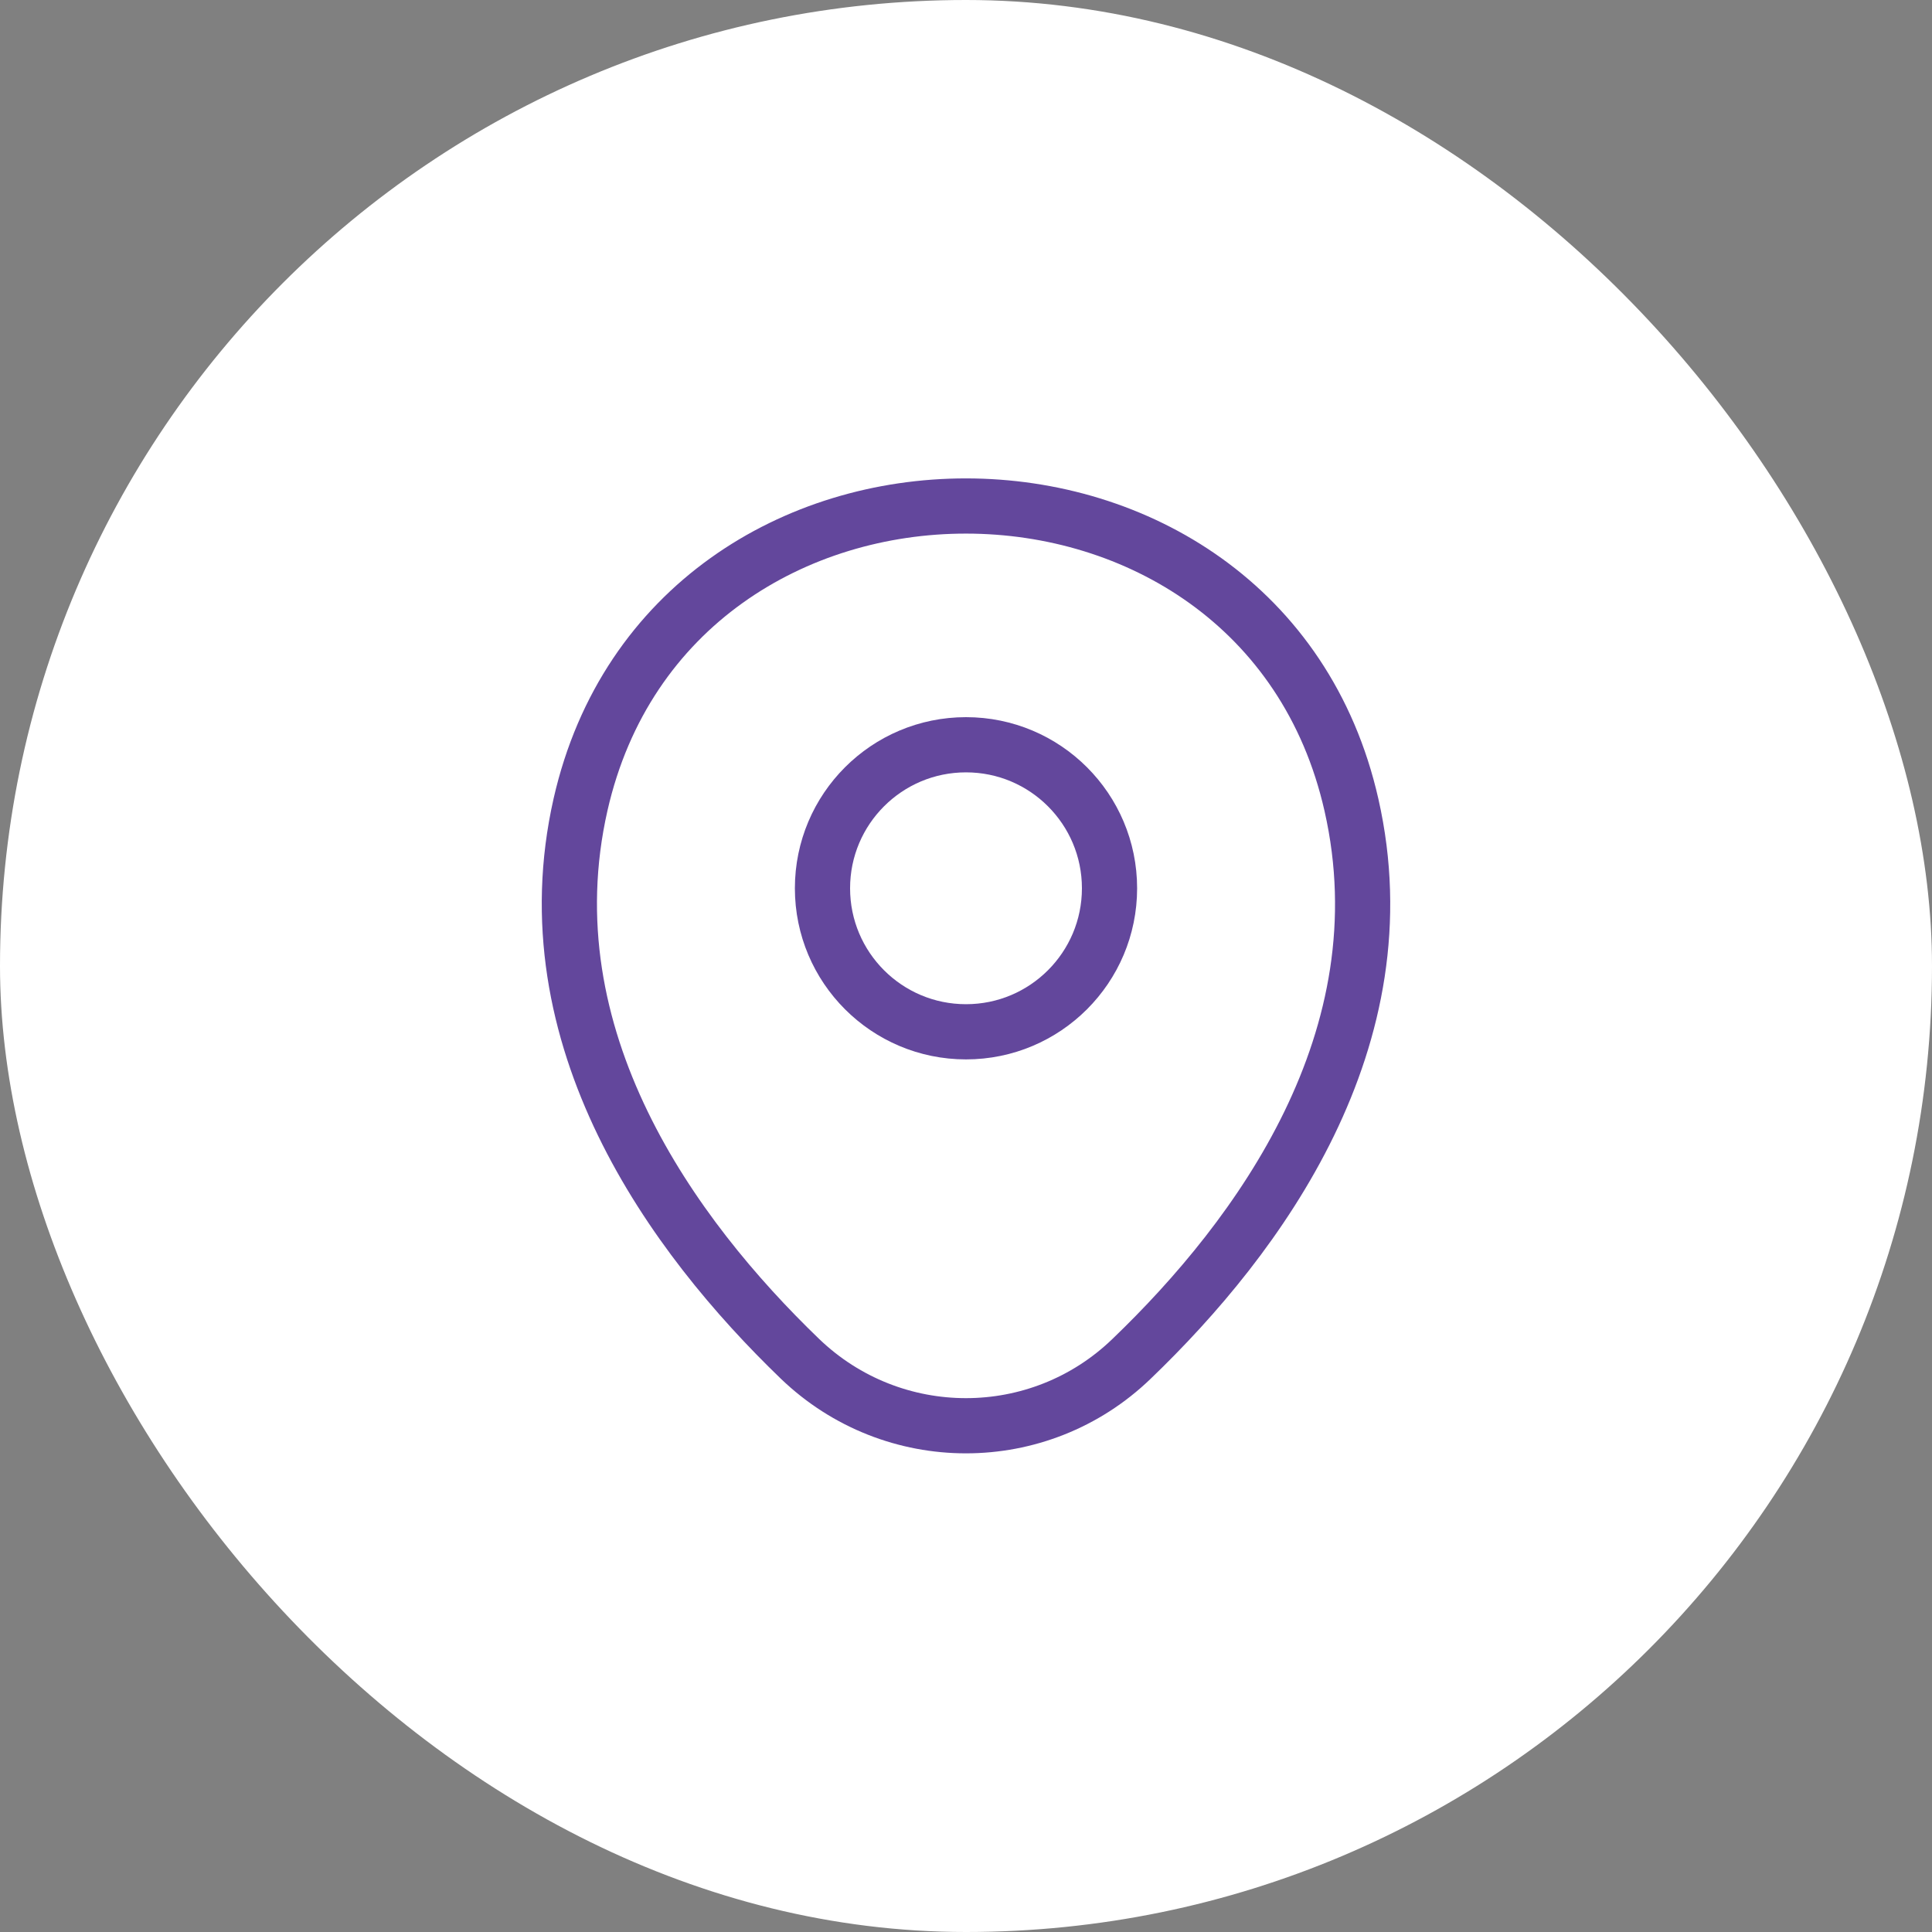 <?xml version="1.0" encoding="UTF-8"?> <svg xmlns="http://www.w3.org/2000/svg" width="35" height="35" viewBox="0 0 35 35" fill="none"><rect x="0" y="0" width="35" height="35" fill="#808080" stroke="none"/> <rect width="35" height="35" rx="17.5" fill="white"></rect> <path d="M17.5 18.692C18.936 18.692 20.1 17.528 20.1 16.092C20.1 14.656 18.936 13.492 17.5 13.492C16.064 13.492 14.9 14.656 14.9 16.092C14.9 17.528 16.064 18.692 17.5 18.692Z" stroke="#63479C"></path> <path d="M10.517 14.575C12.158 7.358 22.85 7.367 24.483 14.583C25.442 18.817 22.808 22.4 20.5 24.616C18.825 26.233 16.175 26.233 14.492 24.616C12.192 22.4 9.558 18.808 10.517 14.575Z" stroke="#63479C"></path> </svg> 